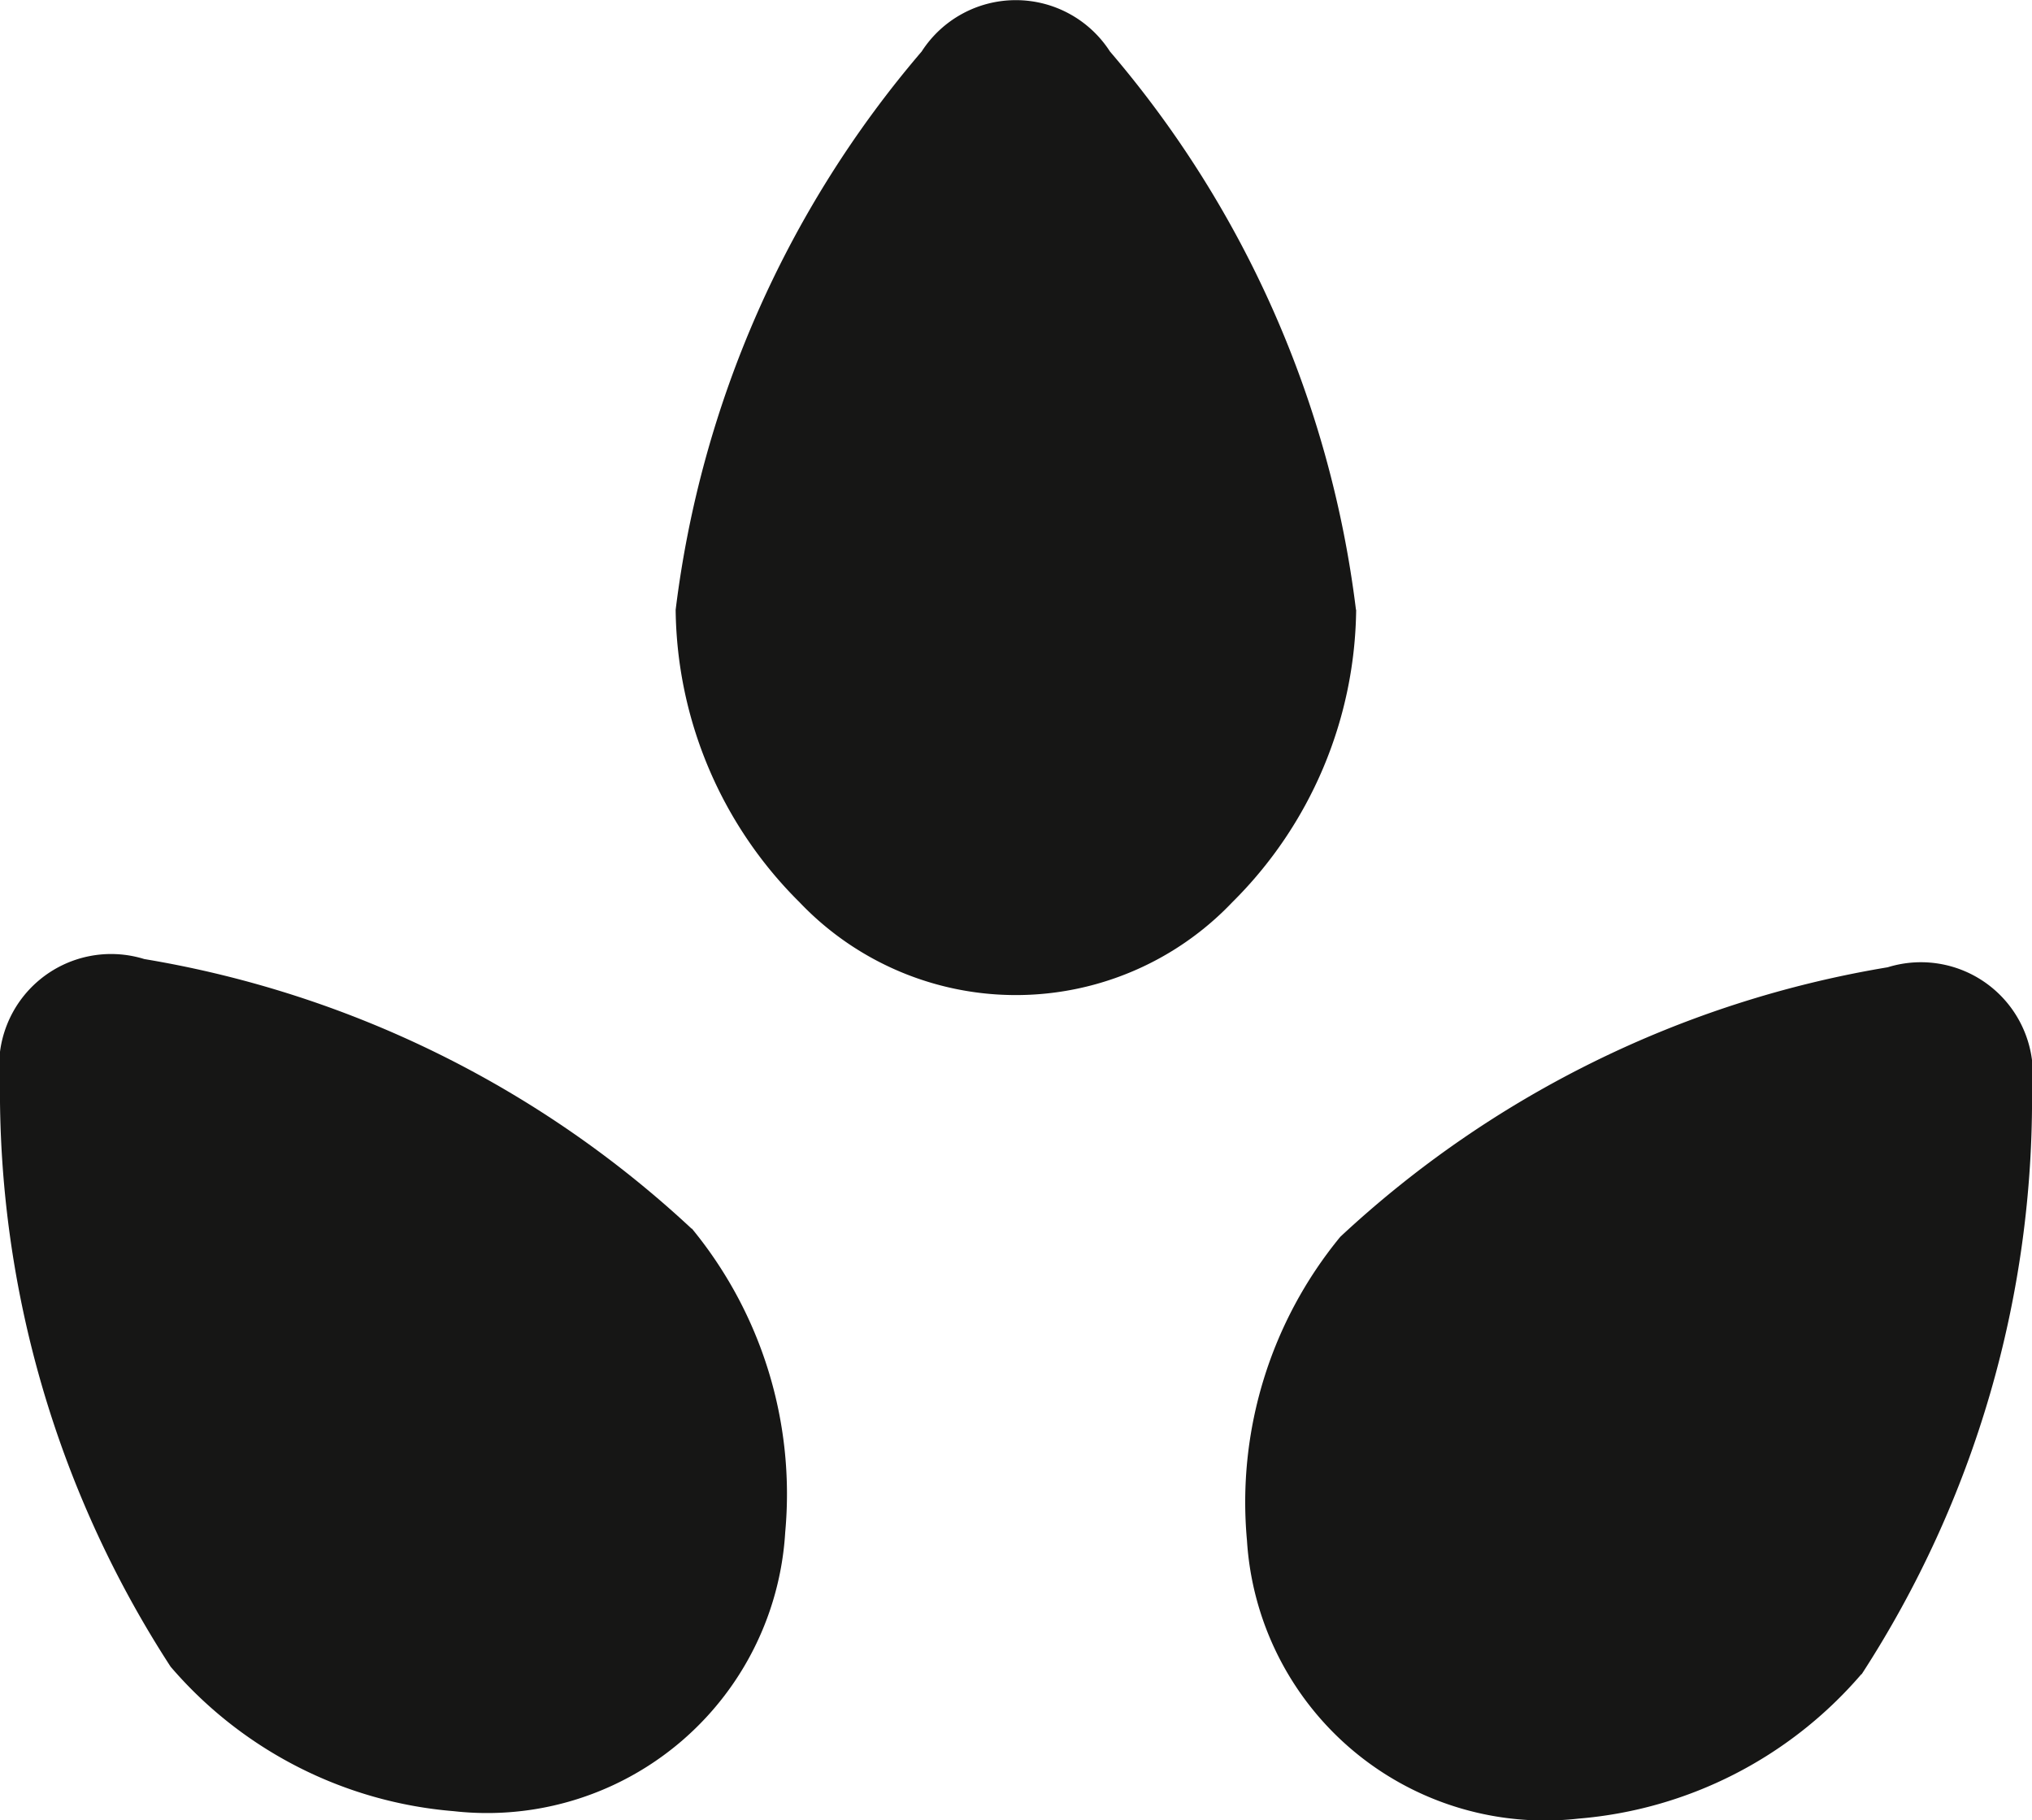 <svg xmlns="http://www.w3.org/2000/svg" width="10.887" height="9.751" viewBox="0 0 10.887 9.751">
  <g id="Group_1144" data-name="Group 1144" transform="translate(-449 -1679.635)">
    <path id="Path_1893" data-name="Path 1893" d="M18.793,274.371a2.24,2.24,0,0,1-.664,1.567,1.6,1.6,0,0,1-2.318,0,2.239,2.239,0,0,1-.664-1.567,5.66,5.66,0,0,1,1.318-2.991.6.6,0,0,1,1.009,0,5.66,5.66,0,0,1,1.318,2.991" transform="translate(437.473 1408.531)" fill="#161615"/>
    <path id="Path_1894" data-name="Path 1894" d="M3.707,293.979a2.239,2.239,0,0,1,.5,1.627A1.6,1.6,0,0,1,2.43,297.1a2.238,2.238,0,0,1-1.516-.774A5.662,5.662,0,0,1,0,293.184a.6.6,0,0,1,.773-.649,5.661,5.661,0,0,1,2.932,1.444" transform="translate(449 1392.238)" fill="#161615"/>
    <path id="Path_1895" data-name="Path 1895" d="M31.224,296.5a2.239,2.239,0,0,1-1.516.774,1.6,1.6,0,0,1-1.776-1.49,2.239,2.239,0,0,1,.5-1.627,5.66,5.66,0,0,1,2.933-1.444.6.6,0,0,1,.773.649,5.659,5.659,0,0,1-.913,3.139" transform="translate(427.749 1392.104)" fill="#161615"/>
  </g>
</svg>
